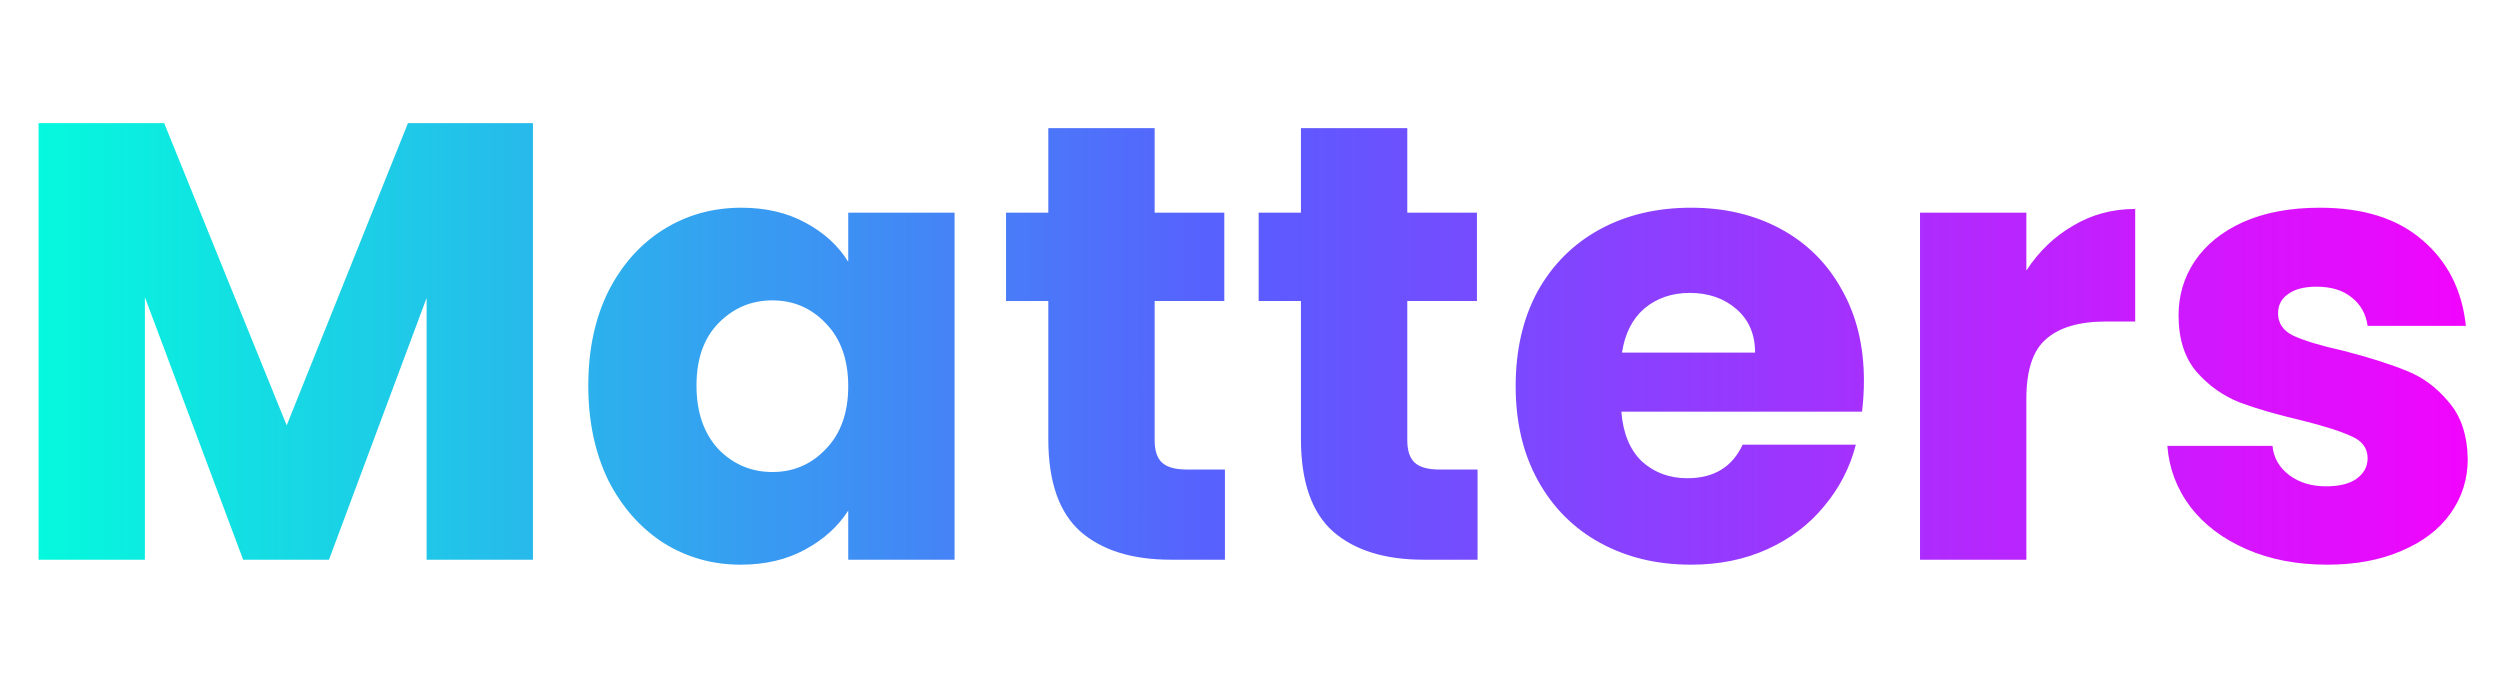 <svg width="201" height="55" viewBox="0 0 201 55" fill="none" xmlns="http://www.w3.org/2000/svg">
<path d="M42.85 9.9V45H34.3V23.95L26.45 45H19.55L11.65 23.9V45H3.1V9.9H13.2L23.05 34.2L32.8 9.9H42.85ZM47.298 31C47.298 28.133 47.832 25.617 48.898 23.45C49.998 21.283 51.482 19.617 53.348 18.45C55.215 17.283 57.298 16.7 59.598 16.7C61.565 16.7 63.282 17.1 64.748 17.9C66.248 18.7 67.398 19.75 68.198 21.05V17.1H76.748V45H68.198V41.05C67.365 42.35 66.198 43.4 64.698 44.2C63.232 45 61.515 45.4 59.548 45.4C57.282 45.4 55.215 44.817 53.348 43.65C51.482 42.45 49.998 40.767 48.898 38.6C47.832 36.4 47.298 33.867 47.298 31ZM68.198 31.05C68.198 28.917 67.598 27.233 66.398 26C65.232 24.767 63.798 24.15 62.098 24.15C60.398 24.15 58.948 24.767 57.748 26C56.582 27.2 55.998 28.867 55.998 31C55.998 33.133 56.582 34.833 57.748 36.1C58.948 37.333 60.398 37.95 62.098 37.95C63.798 37.95 65.232 37.333 66.398 36.1C67.598 34.867 68.198 33.183 68.198 31.05ZM98.484 37.75V45H94.134C91.034 45 88.617 44.25 86.884 42.75C85.151 41.217 84.284 38.733 84.284 35.3V24.2H80.884V17.1H84.284V10.3H92.834V17.1H98.434V24.2H92.834V35.4C92.834 36.233 93.034 36.833 93.434 37.2C93.834 37.567 94.501 37.75 95.434 37.75H98.484ZM118.796 37.75V45H114.446C111.346 45 108.93 44.25 107.196 42.75C105.463 41.217 104.596 38.733 104.596 35.3V24.2H101.196V17.1H104.596V10.3H113.146V17.1H118.746V24.2H113.146V35.4C113.146 36.233 113.346 36.833 113.746 37.2C114.146 37.567 114.813 37.75 115.746 37.75H118.796ZM149.859 30.6C149.859 31.4 149.809 32.233 149.709 33.1H130.359C130.492 34.833 131.042 36.167 132.009 37.1C133.009 38 134.226 38.45 135.659 38.45C137.792 38.45 139.276 37.55 140.109 35.75H149.209C148.742 37.583 147.892 39.233 146.659 40.7C145.459 42.167 143.942 43.317 142.109 44.15C140.276 44.983 138.226 45.4 135.959 45.4C133.226 45.4 130.792 44.817 128.659 43.65C126.526 42.483 124.859 40.817 123.659 38.65C122.459 36.483 121.859 33.95 121.859 31.05C121.859 28.15 122.442 25.617 123.609 23.45C124.809 21.283 126.476 19.617 128.609 18.45C130.742 17.283 133.192 16.7 135.959 16.7C138.659 16.7 141.059 17.267 143.159 18.4C145.259 19.533 146.892 21.15 148.059 23.25C149.259 25.35 149.859 27.8 149.859 30.6ZM141.109 28.35C141.109 26.883 140.609 25.717 139.609 24.85C138.609 23.983 137.359 23.55 135.859 23.55C134.426 23.55 133.209 23.967 132.209 24.8C131.242 25.633 130.642 26.817 130.409 28.35H141.109ZM162.92 21.75C163.92 20.217 165.17 19.017 166.67 18.15C168.17 17.25 169.836 16.8 171.67 16.8V25.85H169.32C167.186 25.85 165.586 26.317 164.52 27.25C163.453 28.15 162.92 29.75 162.92 32.05V45H154.37V17.1H162.92V21.75ZM187.106 45.4C184.673 45.4 182.506 44.983 180.606 44.15C178.706 43.317 177.206 42.183 176.106 40.75C175.006 39.283 174.39 37.65 174.256 35.85H182.706C182.806 36.817 183.256 37.6 184.056 38.2C184.856 38.8 185.84 39.1 187.006 39.1C188.073 39.1 188.89 38.9 189.456 38.5C190.056 38.067 190.356 37.517 190.356 36.85C190.356 36.05 189.94 35.467 189.106 35.1C188.273 34.7 186.923 34.267 185.056 33.8C183.056 33.333 181.39 32.85 180.056 32.35C178.723 31.817 177.573 31 176.606 29.9C175.64 28.767 175.156 27.25 175.156 25.35C175.156 23.75 175.59 22.3 176.456 21C177.356 19.667 178.656 18.617 180.356 17.85C182.09 17.083 184.14 16.7 186.506 16.7C190.006 16.7 192.756 17.567 194.756 19.3C196.79 21.033 197.956 23.333 198.256 26.2H190.356C190.223 25.233 189.79 24.467 189.056 23.9C188.356 23.333 187.423 23.05 186.256 23.05C185.256 23.05 184.49 23.25 183.956 23.65C183.423 24.017 183.156 24.533 183.156 25.2C183.156 26 183.573 26.6 184.406 27C185.273 27.4 186.606 27.8 188.406 28.2C190.473 28.733 192.156 29.267 193.456 29.8C194.756 30.3 195.89 31.133 196.856 32.3C197.856 33.433 198.373 34.967 198.406 36.9C198.406 38.533 197.94 40 197.006 41.3C196.106 42.567 194.79 43.567 193.056 44.3C191.356 45.033 189.373 45.4 187.106 45.4Z" fill="url(#paint0_linear_353_131)"/>
<defs>
<linearGradient id="paint0_linear_353_131" x1="0" y1="27.5" x2="201" y2="27.5" gradientUnits="userSpaceOnUse">
<stop stop-color="#02FEDC"/>
<stop offset="0.5" stop-color="#5A5CFF"/>
<stop offset="1" stop-color="#F502FD"/>
</linearGradient>
</defs>
</svg>
